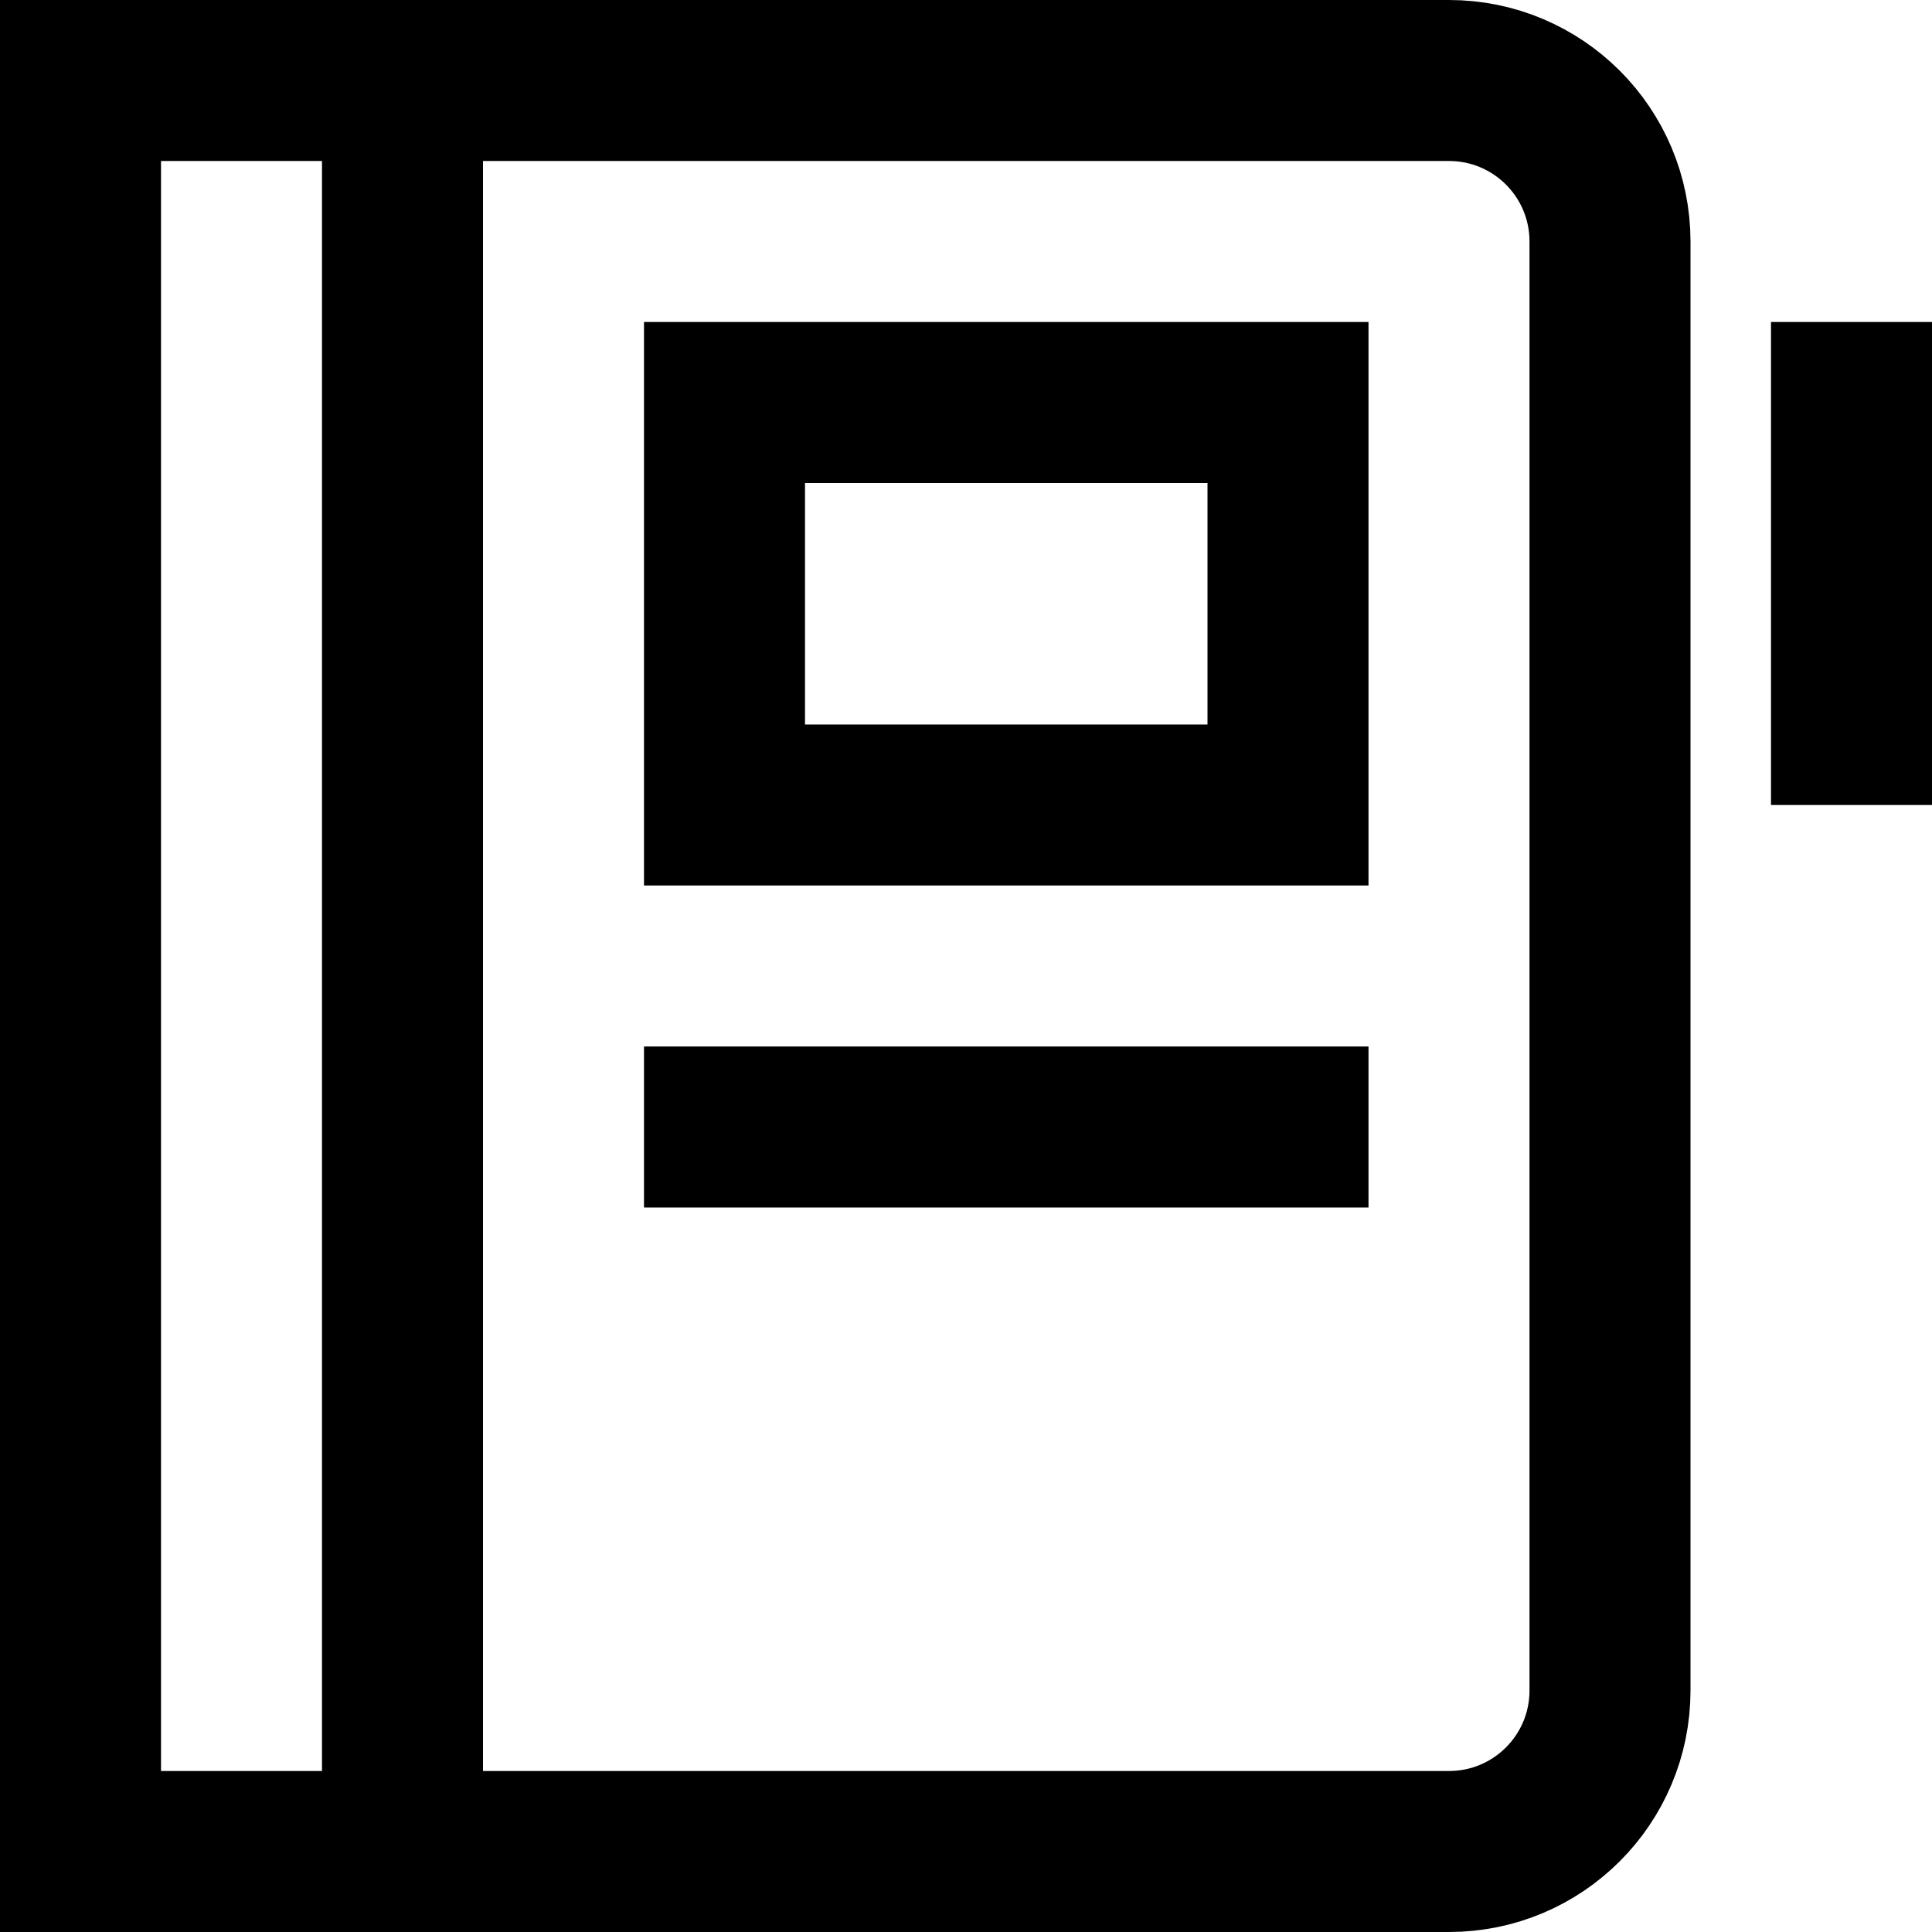 <svg width="24" height="24" viewBox="0 0 24 24" fill="none" xmlns="http://www.w3.org/2000/svg">
<g clip-path="url(#clip0_2197_7670)">
<path d="M1 1H18C19.105 1 20 1.895 20 3V21C20 22.105 19.105 23 18 23H1V1Z" stroke="black" stroke-width="2" stroke-miterlimit="10" stroke-linecap="square"/>
<path d="M16 5H9V10H16V5Z" stroke="black" stroke-width="2" stroke-miterlimit="10" stroke-linecap="square"/>
<path d="M23 5V9" stroke="black" stroke-width="2" stroke-miterlimit="10" stroke-linecap="square"/>
<path d="M5 1V23" stroke="black" stroke-width="2" stroke-miterlimit="10"/>
<path d="M9 14H16" stroke="black" stroke-width="2" stroke-miterlimit="10" stroke-linecap="square"/>
</g>
<defs>
<clipPath id="clip0_2197_7670">
<rect width="24" height="24" fill="white"/>
</clipPath>
</defs>
</svg>
